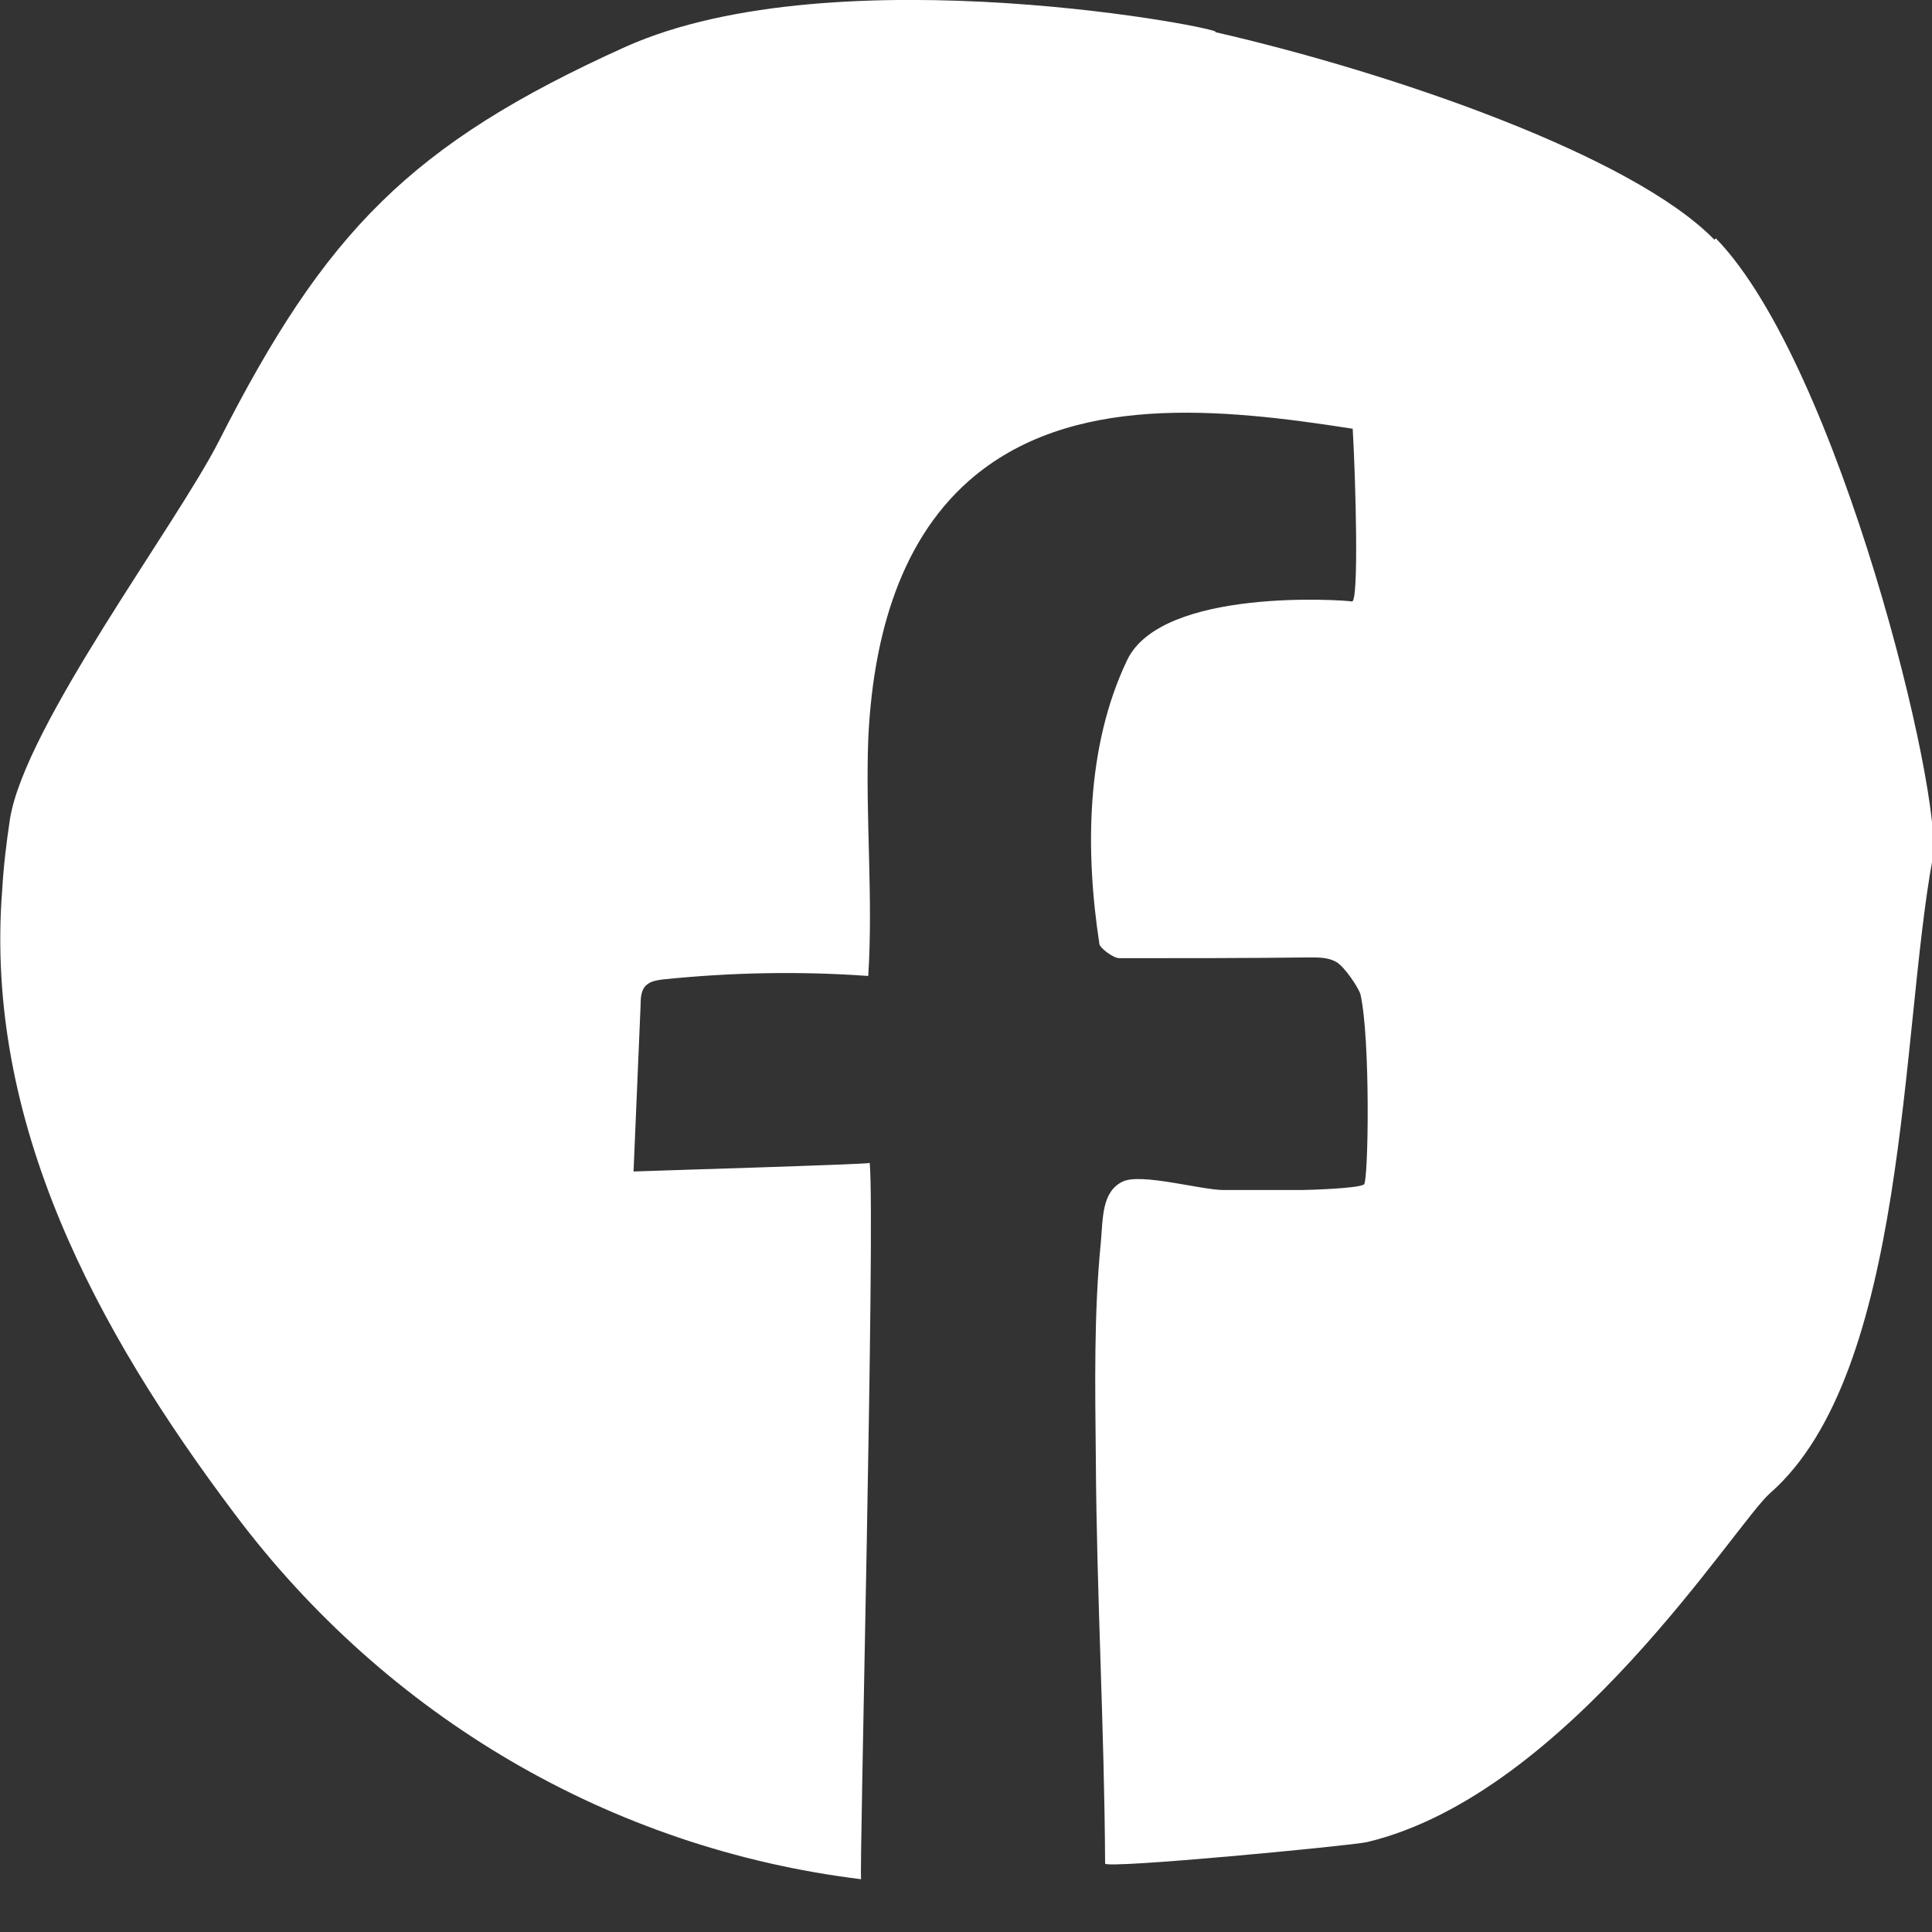 <svg width="25" height="25" viewBox="0 0 25 25" fill="none" xmlns="http://www.w3.org/2000/svg">
<rect x="0" y="0" width="25" height="25" fill="#333333" stroke="none"/>
<g clip-path="url(#clip0_107_188)">
<path d="M22.184 3.102C21.123 2.013 18.021 0.942 15.722 0.415C15.98 0.397 10.838 -0.628 8.087 0.609C5.308 1.865 4.21 3 2.834 5.705C2.28 6.795 0.323 9.389 0.129 10.598C0.083 10.903 0.046 11.208 0.028 11.521C-0.203 14.513 1.237 17.199 3.037 19.59C5.004 22.212 7.903 23.92 11.143 24.317C11.115 24.317 11.328 15.814 11.254 15.048C11.254 15.066 8.41 15.15 8.198 15.159L8.29 12.989C8.29 12.897 8.3 12.796 8.373 12.74C8.429 12.694 8.503 12.685 8.567 12.675C9.454 12.583 10.349 12.565 11.235 12.629C11.3 11.614 11.198 10.589 11.235 9.564C11.291 8.355 11.595 7.053 12.537 6.222C13.839 5.078 15.796 5.281 17.504 5.548C17.541 6.185 17.587 7.801 17.494 7.783C17.402 7.764 15.039 7.598 14.586 8.54C14.051 9.657 14.042 11.014 14.226 12.214C14.226 12.26 14.402 12.399 14.485 12.399C15.307 12.399 16.128 12.399 16.95 12.389C17.07 12.389 17.199 12.389 17.301 12.454C17.402 12.518 17.578 12.777 17.605 12.869C17.735 13.46 17.707 15.279 17.651 15.325C17.587 15.38 16.904 15.399 16.83 15.399C16.534 15.399 16.156 15.399 15.833 15.399C15.547 15.399 14.771 15.177 14.531 15.288C14.254 15.417 14.273 15.768 14.245 16.073C14.153 17.005 14.171 17.947 14.18 18.879C14.19 20.624 14.291 22.369 14.3 24.114C14.3 24.188 17.485 23.883 17.688 23.837C20.283 23.218 22.452 19.719 22.904 19.322C24.686 17.762 24.594 13.34 25.009 11.106C25.157 10.321 23.8 4.727 22.203 3.084L22.184 3.102ZM8.89 0.554C8.89 0.554 8.853 0.572 8.835 0.582C8.835 0.582 8.872 0.563 8.89 0.554Z" fill="white"/>
</g>
<defs>
<clipPath id="clip0_107_188">
<rect width="25" height="24.317" fill="white"/>
</clipPath>
</defs>
</svg>
